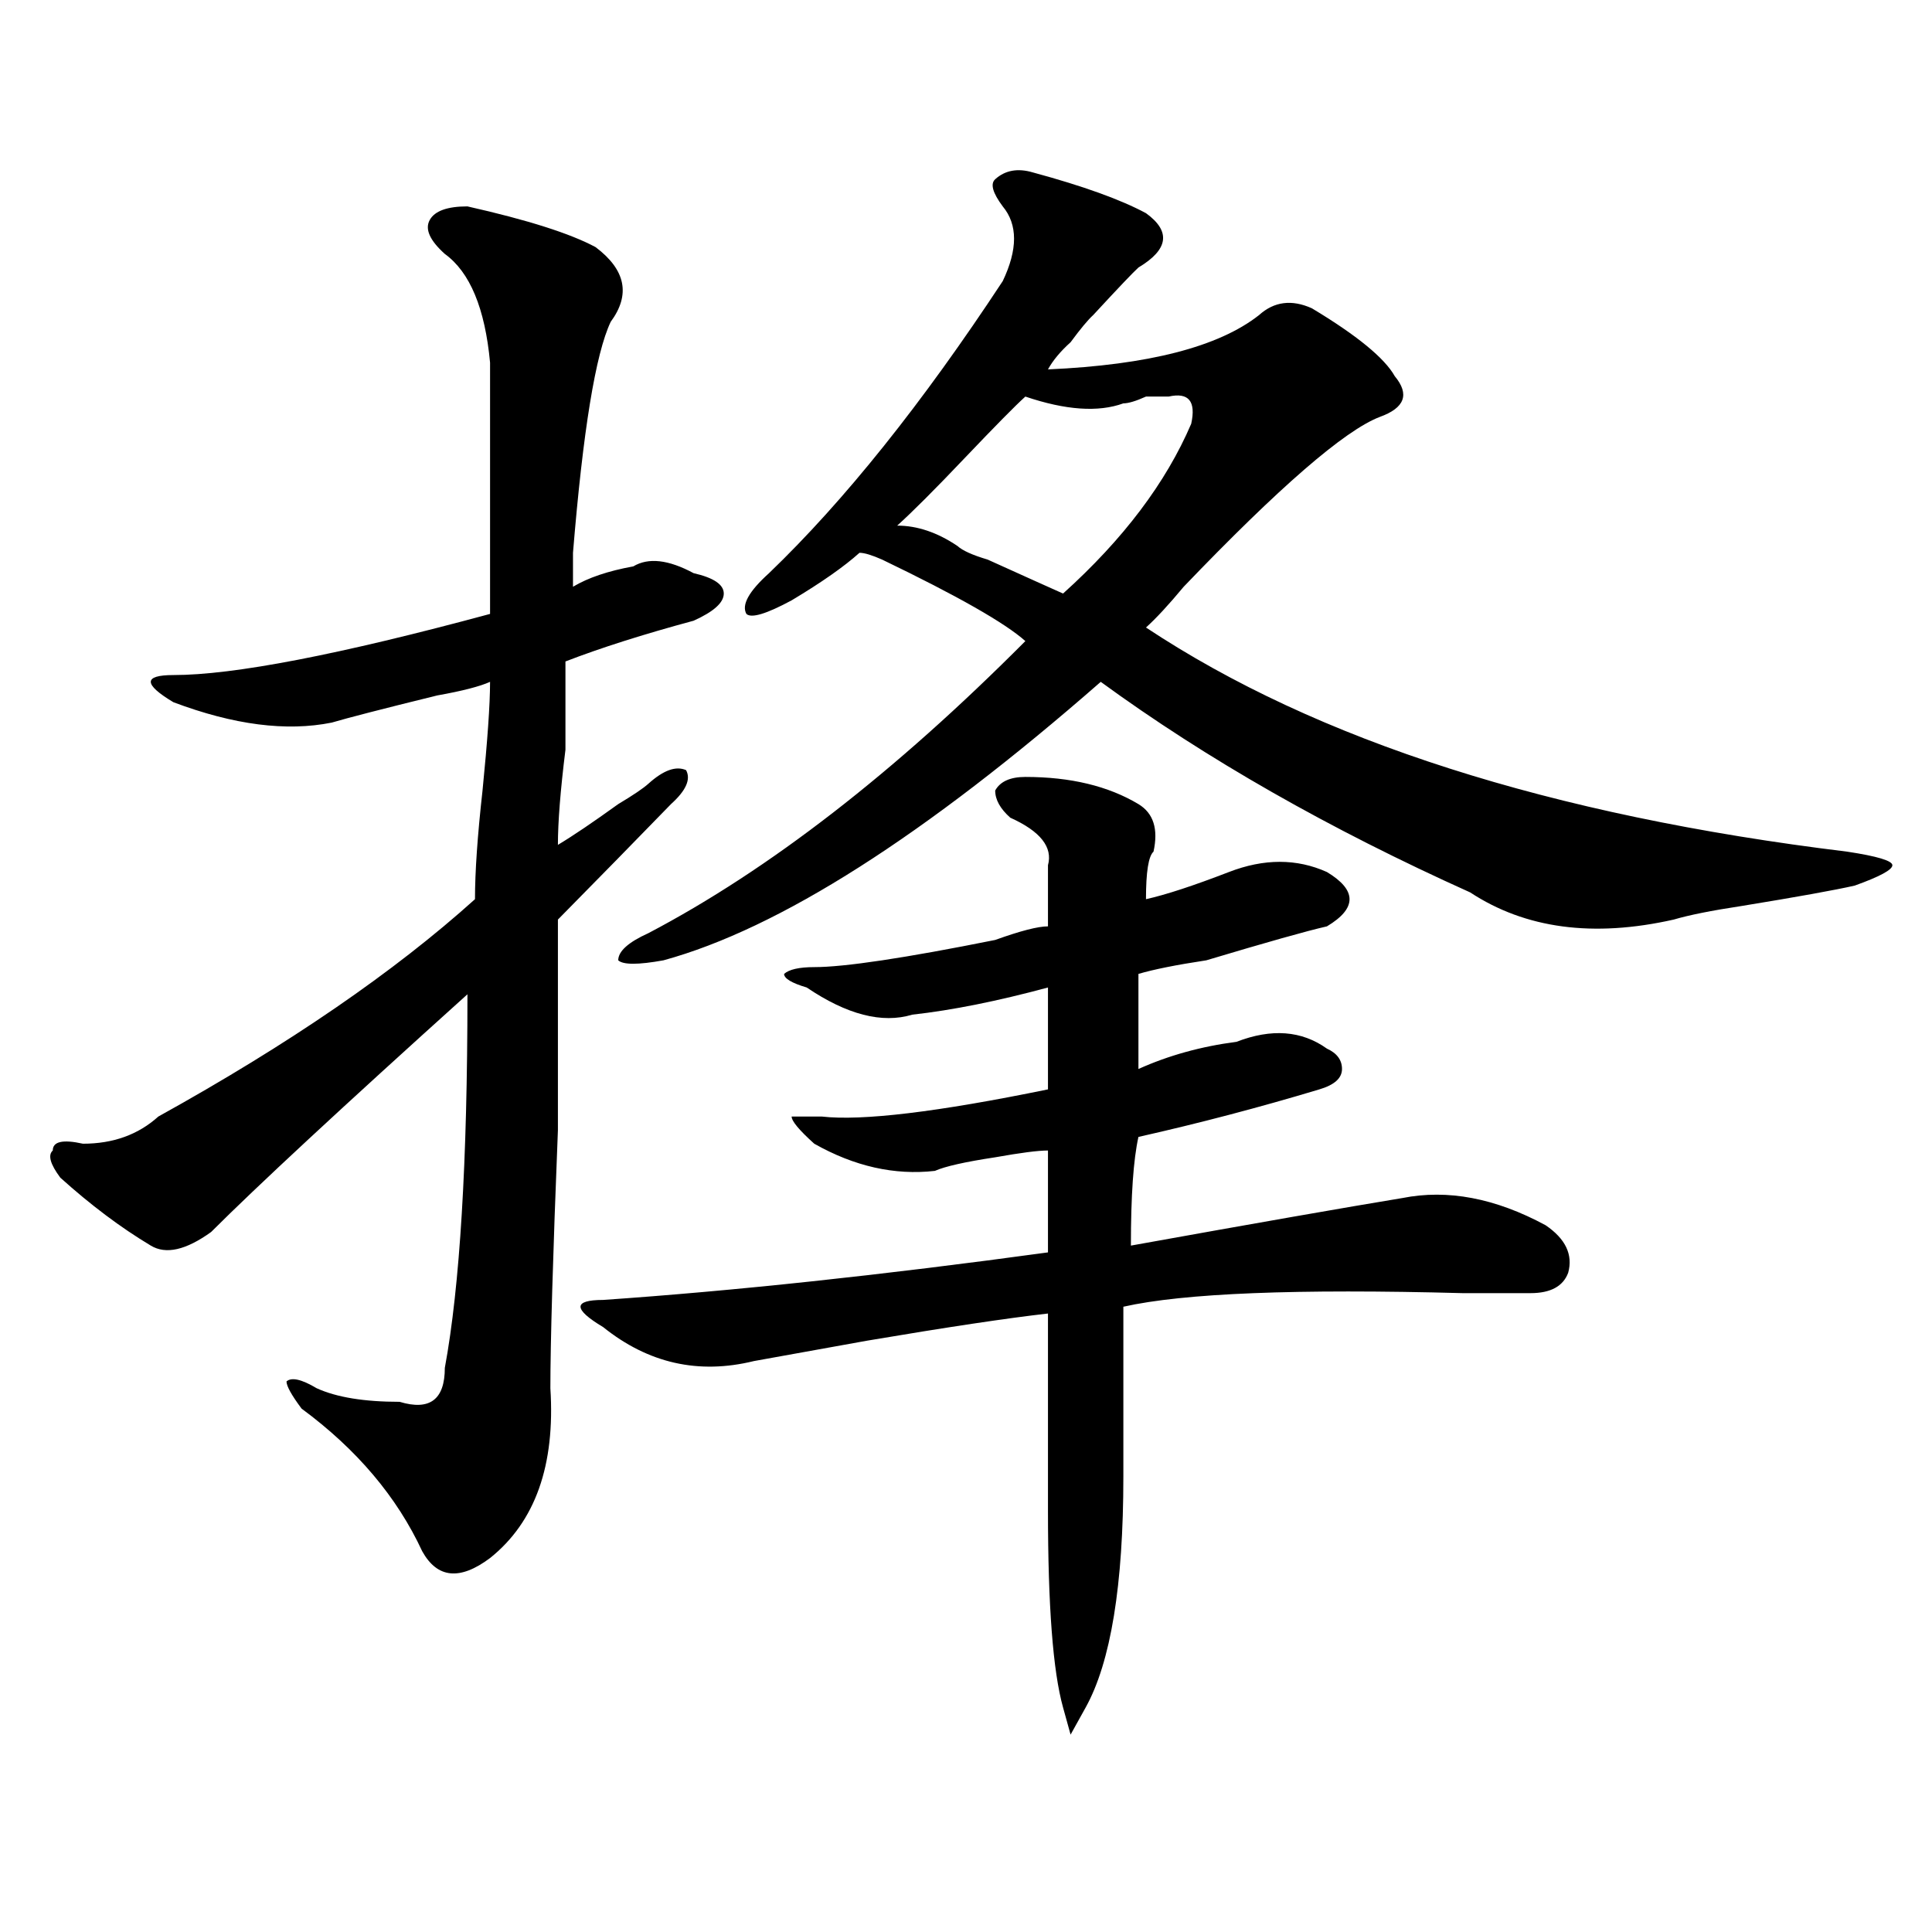 <?xml version="1.0" encoding="utf-8"?>
<!-- Generator: Adobe Illustrator 16.0.0, SVG Export Plug-In . SVG Version: 6.00 Build 0)  -->
<!DOCTYPE svg PUBLIC "-//W3C//DTD SVG 1.1//EN" "http://www.w3.org/Graphics/SVG/1.1/DTD/svg11.dtd">
<svg version="1.1" id="图层_1" xmlns="http://www.w3.org/2000/svg" xmlns:xlink="http://www.w3.org/1999/xlink" x="0px" y="0px"
	 width="1000px" height="1000px" viewBox="0 0 1000 1000" enable-background="new 0 0 1000 1000" xml:space="preserve">
<path d="M241.946,106.828c31.219,7.031,53.291,14.063,66.34,21.094c15.609,11.755,18.17,24.609,7.805,38.672
	c-7.805,16.425-14.329,56.25-19.512,119.531c0,7.031,0,12.909,0,17.578c7.805-4.669,18.17-8.185,31.219-10.547
	c7.805-4.669,18.17-3.516,31.219,3.516c10.365,2.362,15.609,5.878,15.609,10.547c0,4.724-5.244,9.394-15.609,14.063
	c-26.036,7.031-48.17,14.063-66.34,21.094c0,9.394,0,24.609,0,45.703c-2.622,21.094-3.902,37.519-3.902,49.219
	c7.805-4.669,18.17-11.7,31.219-21.094c7.805-4.669,12.988-8.185,15.609-10.547c7.805-7.031,14.268-9.339,19.512-7.031
	c2.561,4.724,0,10.547-7.805,17.578c-18.231,18.786-37.743,38.672-58.535,59.766c0,16.425,0,52.734,0,108.984
	c-2.622,65.644-3.902,110.192-3.902,133.594c2.561,39.88-7.805,69.159-31.219,87.891c-15.609,11.7-27.316,10.547-35.121-3.516
	c-13.049-28.125-33.841-52.734-62.438-73.828c-5.244-7.031-7.805-11.7-7.805-14.063c2.561-2.308,7.805-1.153,15.609,3.516
	c10.365,4.724,24.695,7.031,42.926,7.031c15.609,4.724,23.414-1.153,23.414-17.578c7.805-42.188,11.707-106.622,11.707-193.359
	c-65.059,58.612-109.266,99.646-132.68,123.047c-13.049,9.394-23.414,11.755-31.219,7.031
	c-15.609-9.339-31.219-21.094-46.828-35.156c-5.244-7.031-6.524-11.7-3.902-14.063c0-4.669,5.183-5.823,15.609-3.516
	c15.609,0,28.597-4.669,39.023-14.063c67.62-37.464,122.253-74.981,163.898-112.5c0-14.063,1.281-32.794,3.902-56.25
	c2.561-25.763,3.902-44.495,3.902-56.25c-5.244,2.362-14.329,4.724-27.316,7.031c-28.658,7.031-46.828,11.755-54.633,14.063
	c-23.414,4.724-50.73,1.208-81.949-10.547c-7.805-4.669-11.707-8.185-11.707-10.547c0-2.308,3.902-3.516,11.707-3.516
	c31.219,0,85.852-10.547,163.898-31.641c0-49.219,0-92.56,0-130.078c-2.622-28.125-10.427-46.856-23.414-56.25
	c-7.805-7.031-10.427-12.854-7.805-17.578C224.995,109.19,231.519,106.828,241.946,106.828z M530.719,402.141
	c23.414,0,42.926,4.724,58.535,14.063c7.805,4.724,10.365,12.909,7.805,24.609c-2.622,2.362-3.902,10.547-3.902,24.609
	c10.365-2.308,24.695-7.031,42.926-14.063c18.17-7.031,35.121-7.031,50.73,0c15.609,9.394,15.609,18.786,0,28.125
	c-10.427,2.362-31.219,8.239-62.438,17.578c-15.609,2.362-27.316,4.724-35.121,7.031c0,16.425,0,32.849,0,49.219
	c15.609-7.031,32.499-11.7,50.73-14.063c18.17-7.031,33.78-5.823,46.828,3.516c5.183,2.362,7.805,5.878,7.805,10.547
	c0,4.724-3.902,8.239-11.707,10.547c-31.219,9.394-62.438,17.578-93.656,24.609c-2.622,11.755-3.902,30.487-3.902,56.25
	c64.998-11.7,111.826-19.886,140.484-24.609c23.414-4.669,48.109,0,74.145,14.063c10.365,7.031,14.268,15.271,11.707,24.609
	c-2.622,7.031-9.146,10.547-19.512,10.547c-7.805,0-19.512,0-35.121,0c-85.852-2.308-144.387,0-175.605,7.031
	c0,32.849,0,62.128,0,87.891c0,56.25-6.524,96.075-19.512,119.531l-7.805,14.063l-3.902-14.063
	c-5.244-18.787-7.805-52.734-7.805-101.953c0-7.031,0-11.7,0-14.063c0-37.464,0-66.797,0-87.891
	c-20.853,2.362-52.072,7.031-93.656,14.063c-26.036,4.724-45.548,8.239-58.535,10.547c-28.658,7.031-54.633,1.208-78.047-17.578
	c-7.805-4.669-11.707-8.185-11.707-10.547c0-2.308,3.902-3.516,11.707-3.516c67.62-4.669,144.387-12.854,230.238-24.609V595.5
	c-5.244,0-14.329,1.208-27.316,3.516c-15.609,2.362-26.036,4.724-31.219,7.031c-20.853,2.362-41.645-2.308-62.438-14.063
	c-7.805-7.031-11.707-11.7-11.707-14.063h15.609c20.792,2.362,59.816-2.308,117.07-14.063c0-18.731,0-36.31,0-52.734
	c-26.036,7.031-49.45,11.755-70.242,14.063c-15.609,4.724-33.841,0-54.633-14.063c-7.805-2.308-11.707-4.669-11.707-7.031
	c2.561-2.308,7.805-3.516,15.609-3.516c15.609,0,46.828-4.669,93.656-14.063c12.988-4.669,22.073-7.031,27.316-7.031
	c0-11.7,0-22.247,0-31.641c2.561-9.339-3.902-17.578-19.512-24.609c-5.244-4.669-7.805-9.339-7.805-14.063
	C517.671,404.503,522.915,402.141,530.719,402.141z M534.622,89.25c25.975,7.031,45.487,14.063,58.535,21.094
	c12.988,9.394,11.707,18.786-3.902,28.125c-2.622,2.362-10.427,10.547-23.414,24.609c-2.622,2.362-6.524,7.031-11.707,14.063
	c-5.244,4.724-9.146,9.394-11.707,14.063c52.011-2.308,88.412-11.7,109.266-28.125c7.805-7.031,16.89-8.185,27.316-3.516
	c23.414,14.063,37.682,25.817,42.926,35.156c7.805,9.394,5.183,16.425-7.805,21.094c-18.231,7.031-52.072,36.364-101.461,87.891
	c-7.805,9.394-14.329,16.425-19.512,21.094c88.412,58.612,209.385,97.284,362.918,116.016c15.609,2.362,23.414,4.724,23.414,7.031
	c0,2.362-6.524,5.878-19.512,10.547c-10.426,2.362-29.938,5.878-58.535,10.547c-15.609,2.362-27.316,4.724-35.121,7.031
	c-41.645,9.394-76.766,4.724-105.363-14.063c-72.864-32.794-136.582-69.104-191.215-108.984
	c-91.095,79.706-166.52,127.771-226.336,144.141c-13.049,2.362-20.853,2.362-23.414,0c0-4.669,5.183-9.339,15.609-14.063
	c62.438-32.794,127.436-83.167,195.117-151.172c-10.427-9.339-35.121-23.401-74.145-42.188c-5.244-2.308-9.146-3.516-11.707-3.516
	c-7.805,7.031-19.512,15.271-35.121,24.609c-13.049,7.031-20.853,9.394-23.414,7.031c-2.622-4.669,1.281-11.7,11.707-21.094
	c39.023-37.464,79.327-87.891,120.973-151.172c7.805-16.37,7.805-29.278,0-38.672c-5.244-7.031-6.524-11.7-3.902-14.063
	C520.293,88.097,526.817,86.942,534.622,89.25z M604.864,205.266c-2.622,0-6.524,0-11.707,0c-5.244,2.362-9.146,3.516-11.707,3.516
	c-13.049,4.724-29.938,3.516-50.73-3.516c-5.244,4.724-15.609,15.271-31.219,31.641c-15.609,16.425-27.316,28.125-35.121,35.156
	c10.365,0,20.792,3.516,31.219,10.547c2.561,2.362,7.805,4.724,15.609,7.031c20.792,9.394,33.78,15.271,39.023,17.578
	c31.219-28.125,53.291-57.403,66.34-87.891C619.132,207.628,615.229,202.958,604.864,205.266z"/>
</svg>
